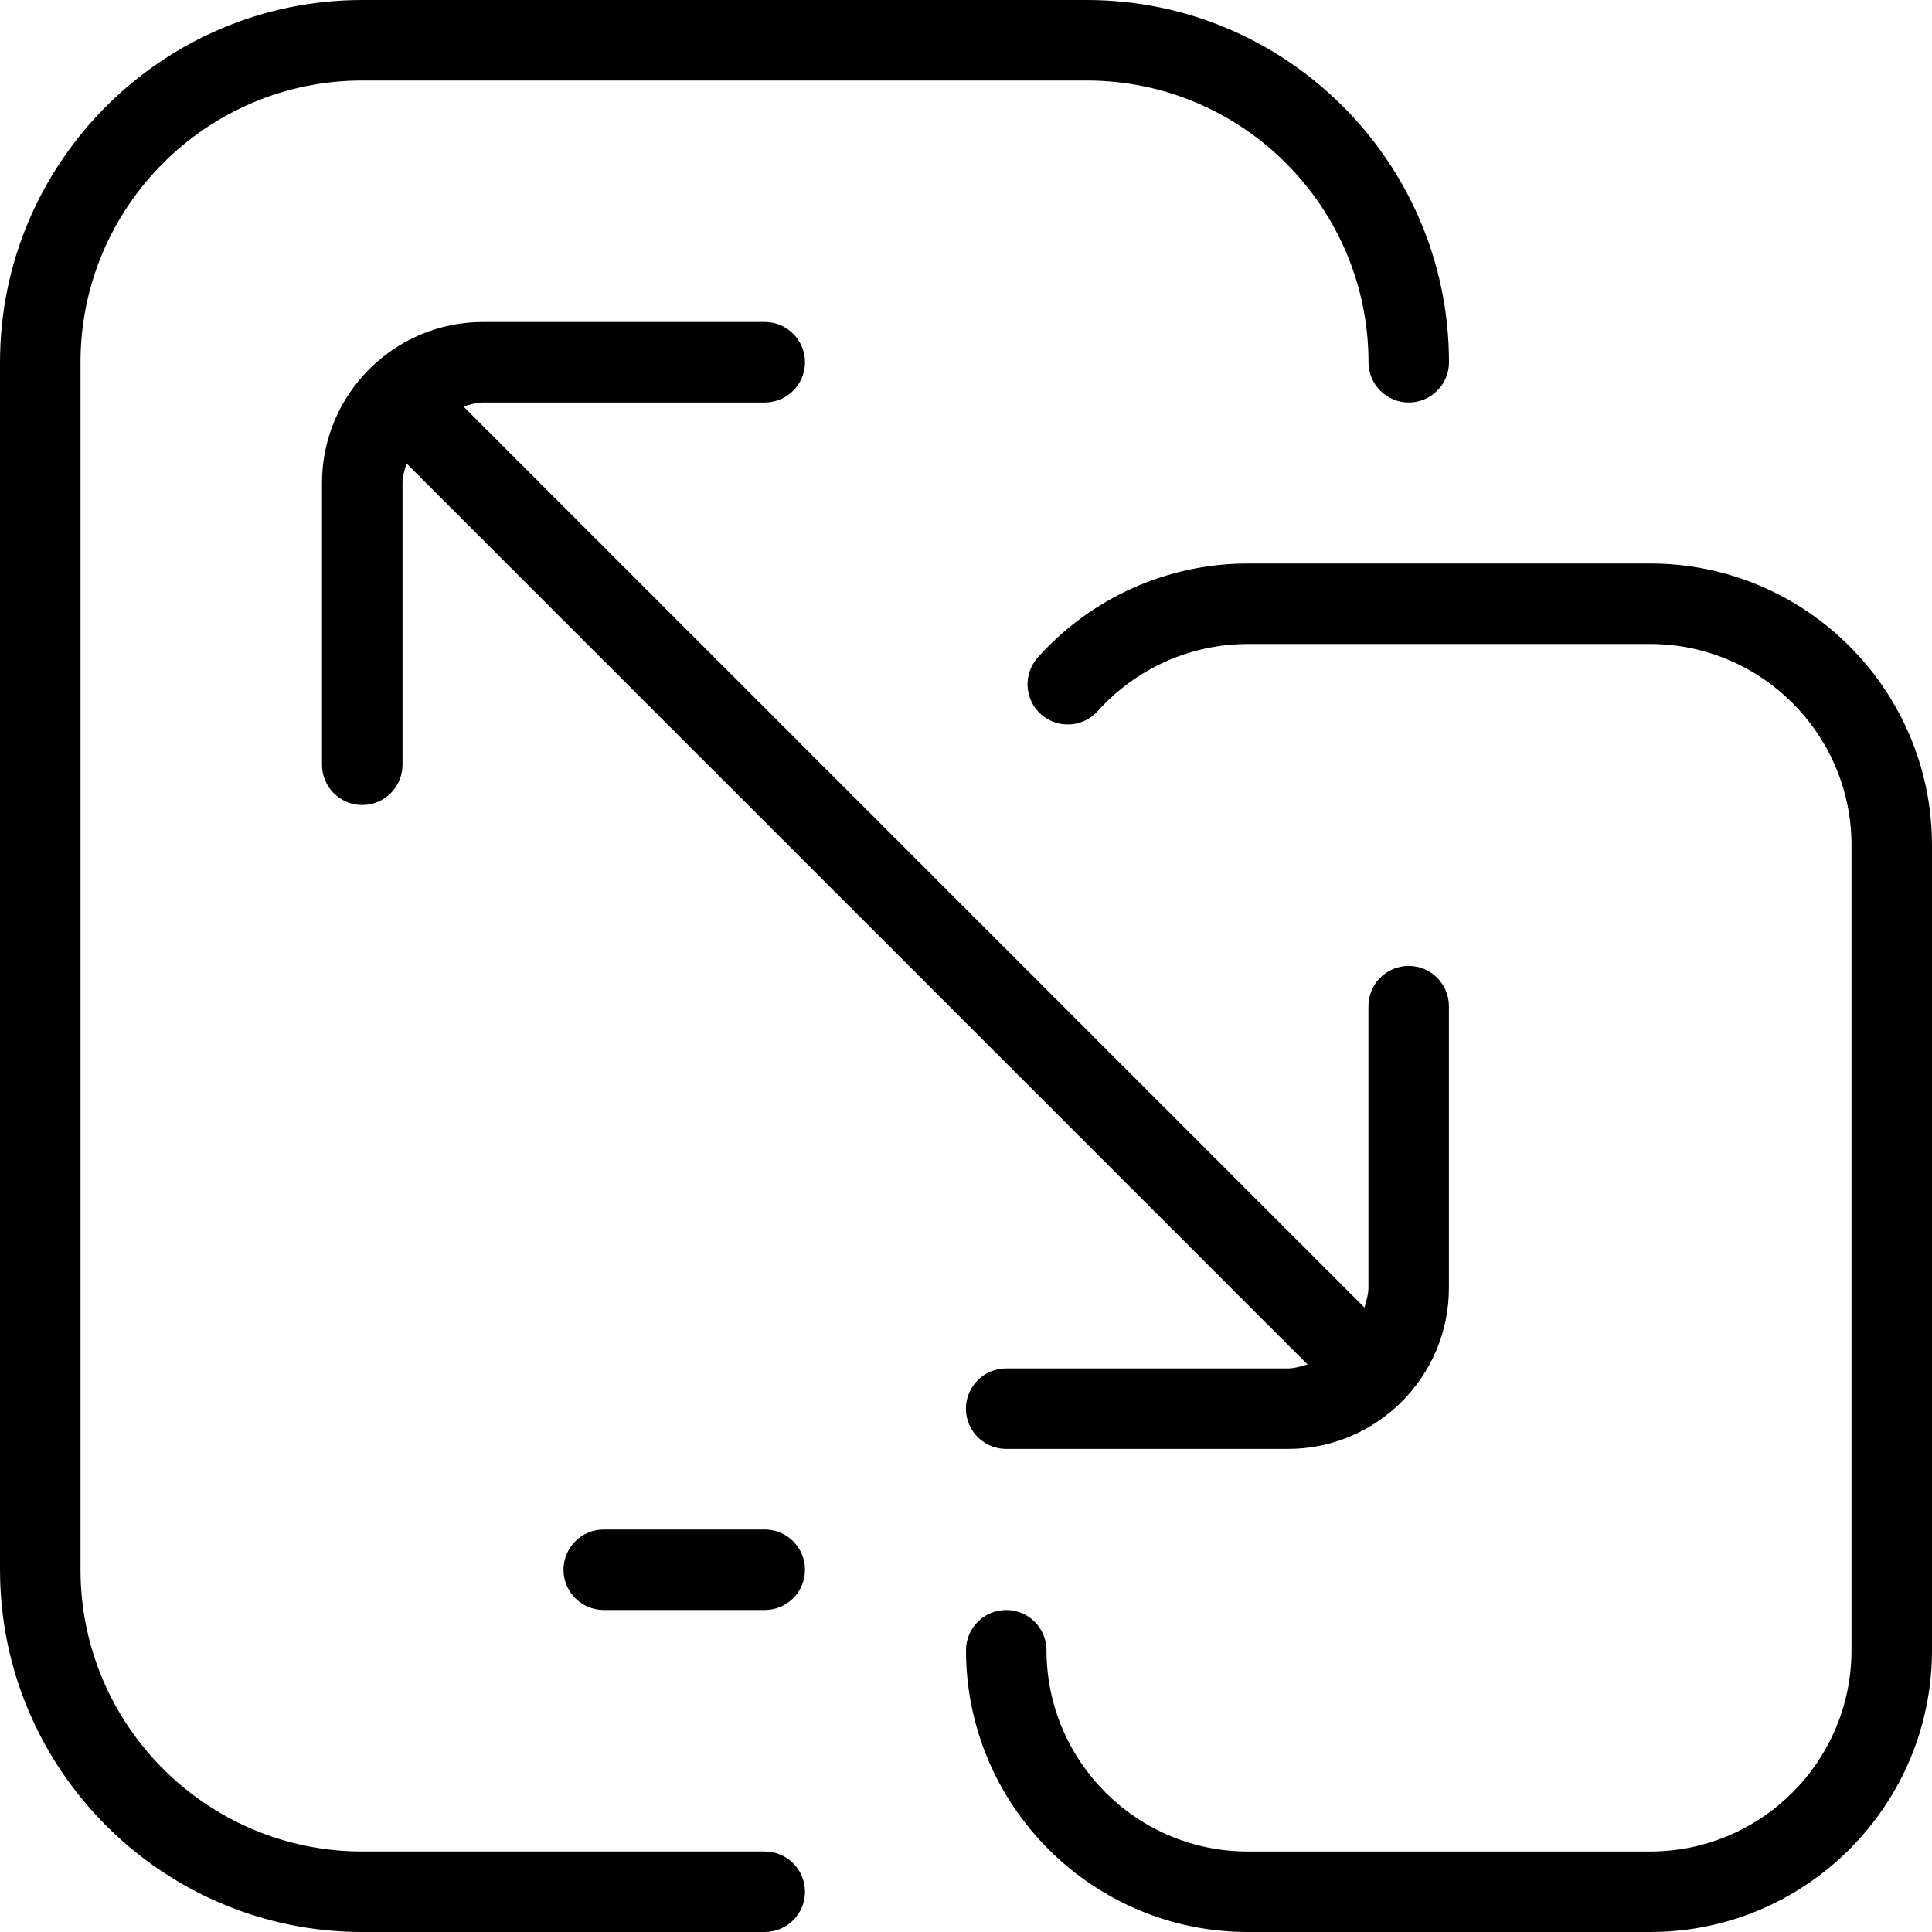 <svg id="Layer_1" viewBox="0 0 24 24" xmlns="http://www.w3.org/2000/svg" data-name="Layer 1"><path d="m10 23.5c0 .276-.224.5-.5.5h-5c-2.481 0-4.5-2.019-4.5-4.5v-15c0-2.481 2.019-4.5 4.5-4.5h9c2.481 0 4.5 2.019 4.5 4.5 0 .276-.224.5-.5.5s-.5-.224-.5-.5c0-1.93-1.57-3.5-3.5-3.5h-9c-1.93 0-3.5 1.57-3.5 3.5v15c0 1.93 1.57 3.5 3.5 3.5h5c.276 0 .5.224.5.5zm10.5-16.5h-5c-.995 0-1.945.425-2.608 1.167-.184.205-.167.521.039.706.207.184.522.165.706-.04.474-.529 1.153-.833 1.863-.833h5c1.378 0 2.5 1.121 2.5 2.5v10c0 1.379-1.122 2.5-2.5 2.5h-5c-1.378 0-2.5-1.121-2.5-2.5 0-.276-.224-.5-.5-.5s-.5.224-.5.5c0 1.93 1.57 3.5 3.5 3.5h5c1.93 0 3.5-1.57 3.5-3.5v-10c0-1.93-1.57-3.5-3.5-3.5zm-11-2c.276 0 .5-.224.5-.5s-.224-.5-.5-.5h-3.5c-1.103 0-2 .897-2 2v3.5c0 .276.224.5.5.5s.5-.224.5-.5v-3.5c0-.086.029-.164.049-.244l11.194 11.194c-.08.021-.157.049-.244.049h-3.5c-.276 0-.5.224-.5.5s.224.5.5.5h3.5c1.103 0 2-.897 2-2v-3.5c0-.276-.224-.5-.5-.5s-.5.224-.5.5v3.5c0 .086-.029.164-.049.244l-11.194-11.194c.08-.021.157-.049.244-.049zm0 14h-2c-.276 0-.5.224-.5.5s.224.5.5.5h2c.276 0 .5-.224.5-.5s-.224-.5-.5-.5z"></path></svg>